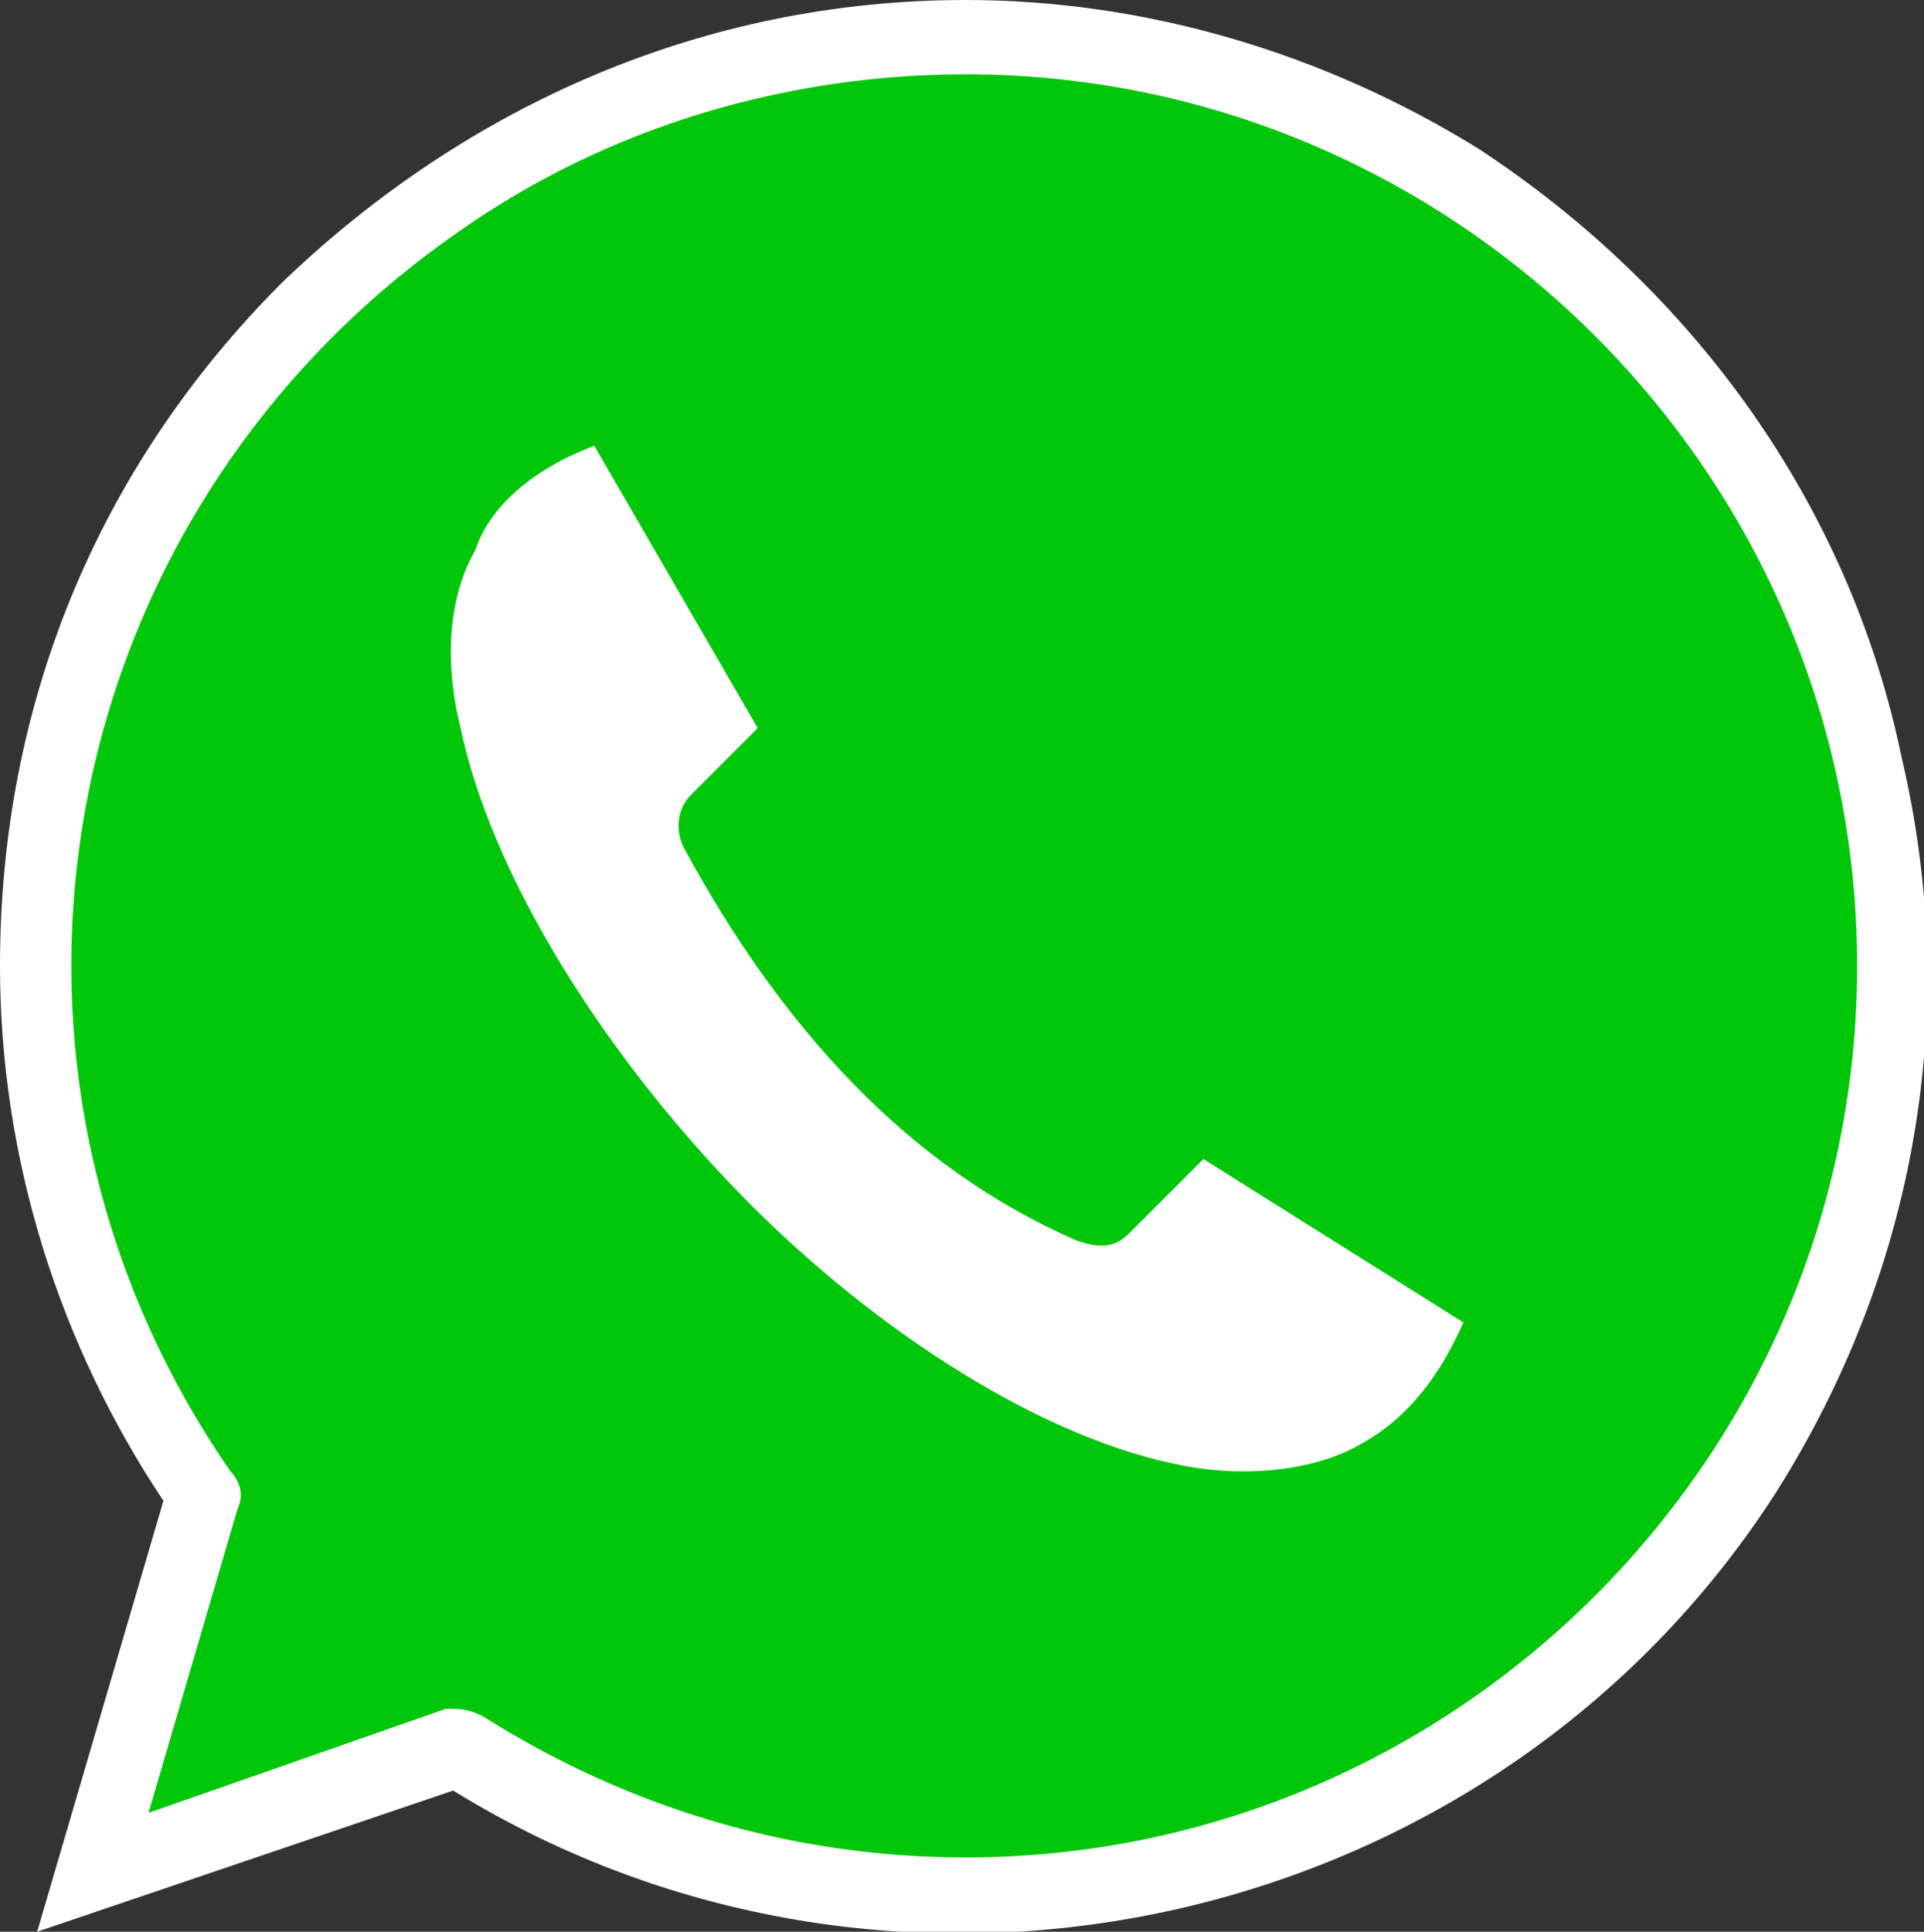 <svg id="Layer_1" xmlns="http://www.w3.org/2000/svg" viewBox="-576 768 25.9 26"><rect x="-576" y="768" width="25.9" height="26" fill="#333333" stroke="none"/><style>.st0{fill:#FFFFFF;} .st1{fill:#01C70B;}</style><path class="st0" d="M-550.4 778.2c-.7-3.4-2.8-6.3-5.7-8.2-2.1-1.3-4.5-2-6.9-2-3.5 0-6.7 1.4-9.2 3.8-2.5 2.5-3.8 5.7-3.8 9.2 0 2.6.8 5.1 2.2 7.2l-1.7 5.8 5.6-1.9c6 3.7 14 1.9 17.8-4 1.9-3 2.5-6.5 1.7-9.9z"/><path id="fwl8d" class="st1" d="M-563 769c6.6 0 12 5.4 12 12s-5.4 12-12 12c-2.4 0-4.6-.7-6.5-1.9-.2-.1-.3-.1-.5-.1l-4 1.4 1.2-4.1c.1-.2 0-.4-.1-.5-3.8-5.5-2.4-12.9 3.1-16.7 2-1.4 4.4-2.1 6.8-2.1zm-5 5c-.8.3-1.4.8-1.6 1.4-.4.7-.4 1.6-.2 2.4.4 1.9 1.8 4.2 3.6 6.1s4.1 3.4 6 3.8c.9.2 1.8.1 2.4-.2.6-.3 1.1-.8 1.5-1.7l-3.5-2.2-1 1c-.2.2-.4.2-.7.1-2.3-1-4-2.9-5.3-5.3-.1-.2-.1-.5.1-.7l.9-.9-2.2-3.8z"/></svg>
